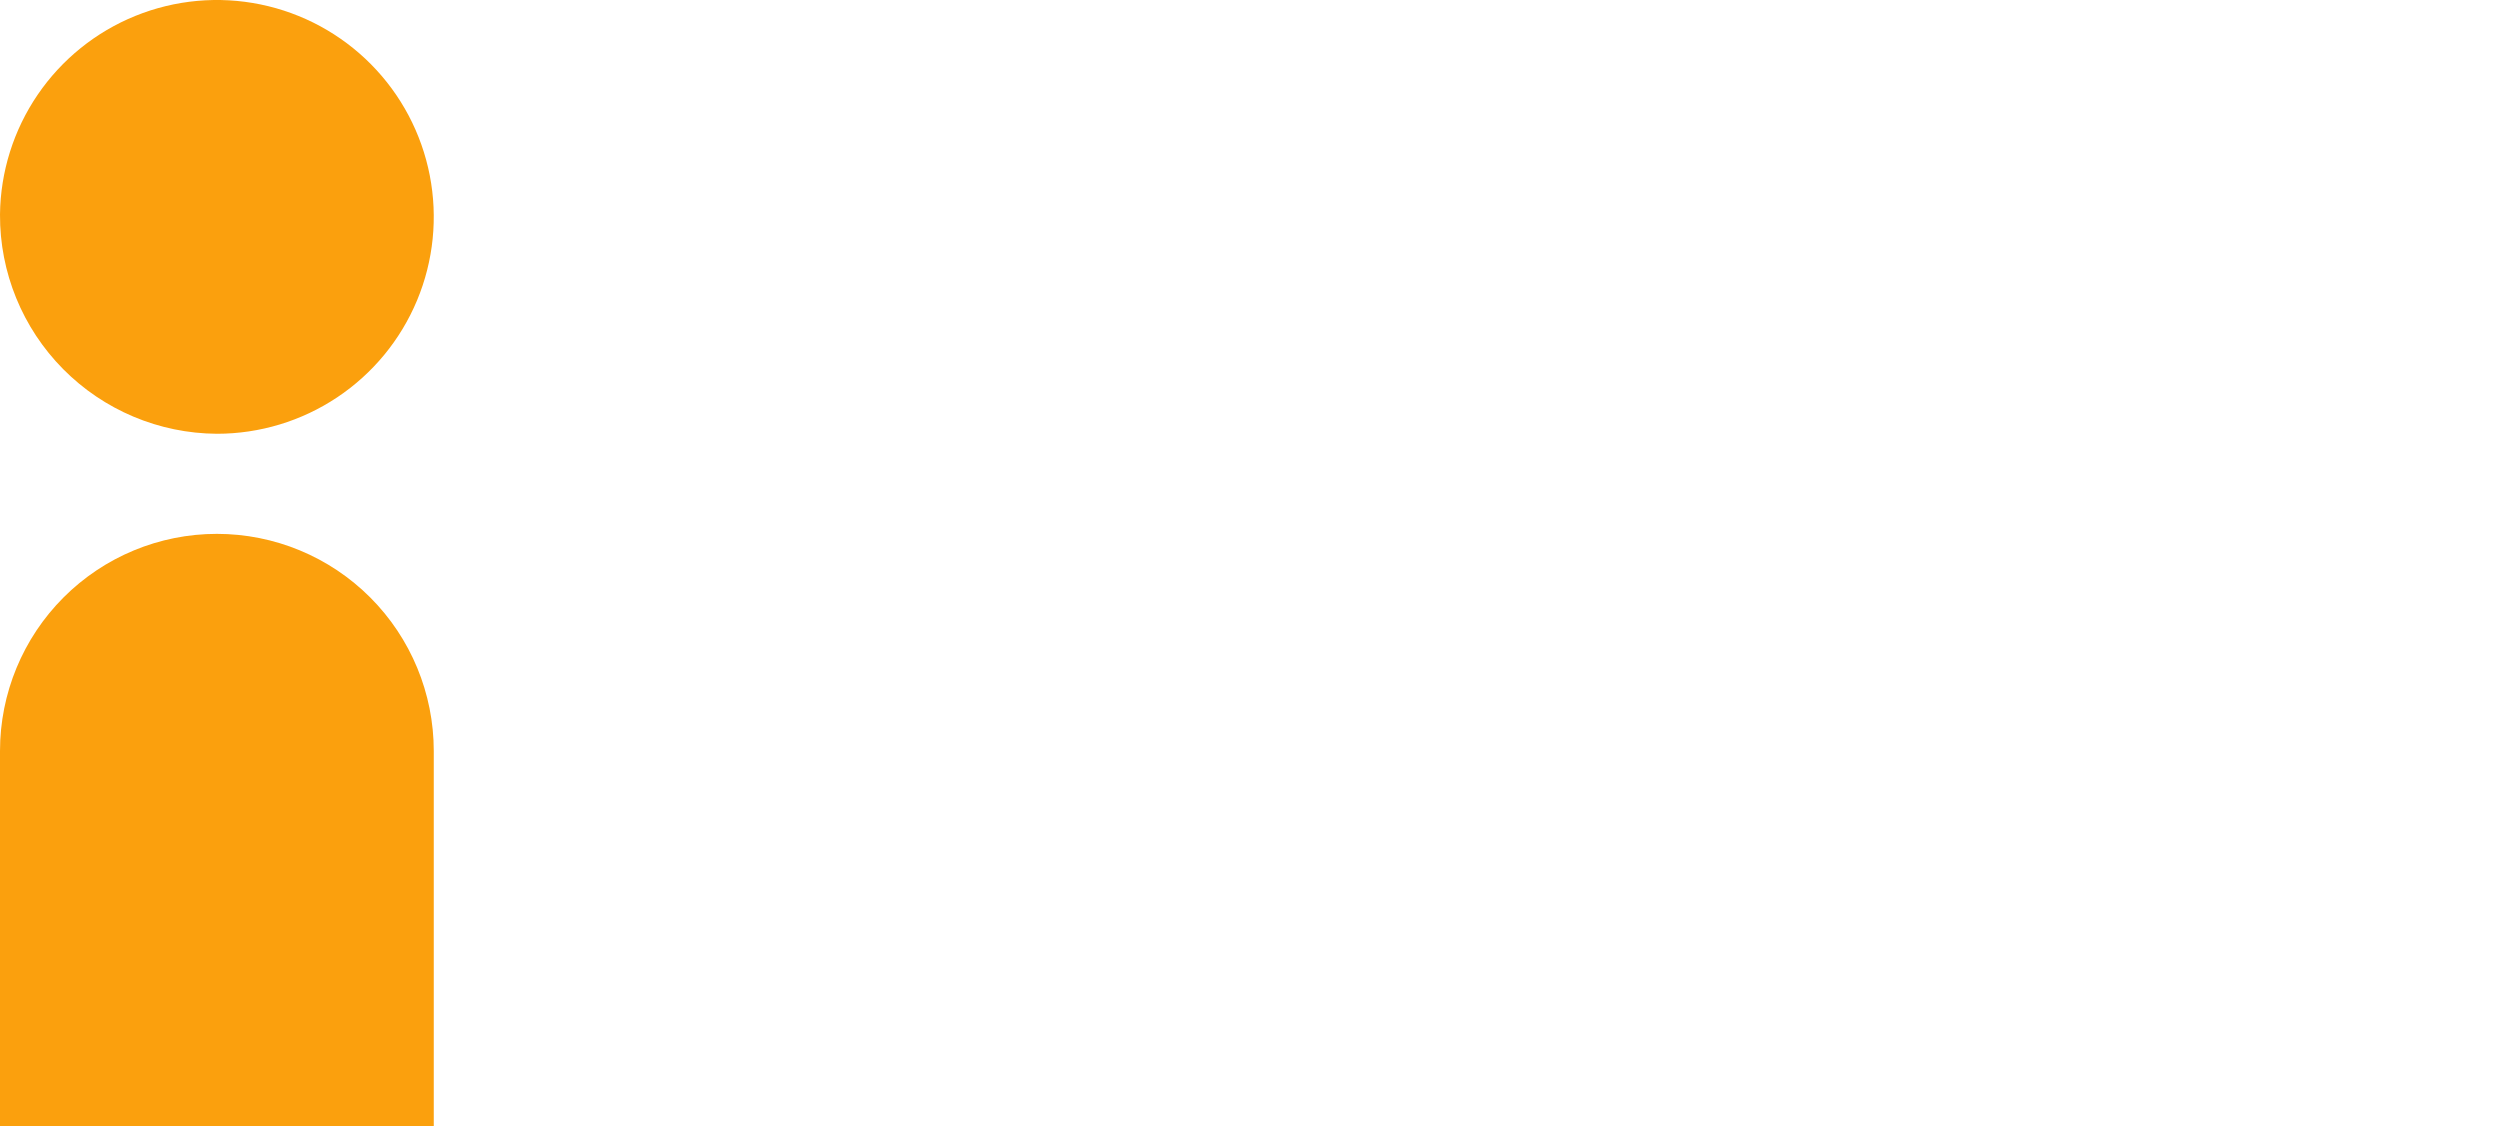 <svg width="333" height="150" viewBox="0 0 333 150" fill="none" xmlns="http://www.w3.org/2000/svg">
<path d="M0 28.581C0.061 22.881 1.807 17.326 5.018 12.616C8.229 7.906 12.762 4.251 18.046 2.112C23.33 -0.028 29.129 -0.556 34.712 0.593C40.296 1.742 45.415 4.518 49.424 8.57C53.434 12.622 56.155 17.77 57.245 23.365C58.335 28.961 57.745 34.753 55.55 40.014C53.354 45.275 49.652 49.769 44.908 52.93C40.164 56.091 34.591 57.778 28.89 57.778C21.189 57.732 13.82 54.631 8.404 49.157C2.987 43.682 -0.036 36.282 0 28.581Z" fill="#FBA00D"/>
<path d="M0 150H57.778V100.037C57.778 92.365 54.734 85.008 49.316 79.583C43.899 74.159 36.551 71.111 28.889 71.111C21.227 71.111 13.879 74.159 8.461 79.583C3.044 85.008 0 92.365 0 100.037V150Z" fill="#FBA00D"/>
</svg>
